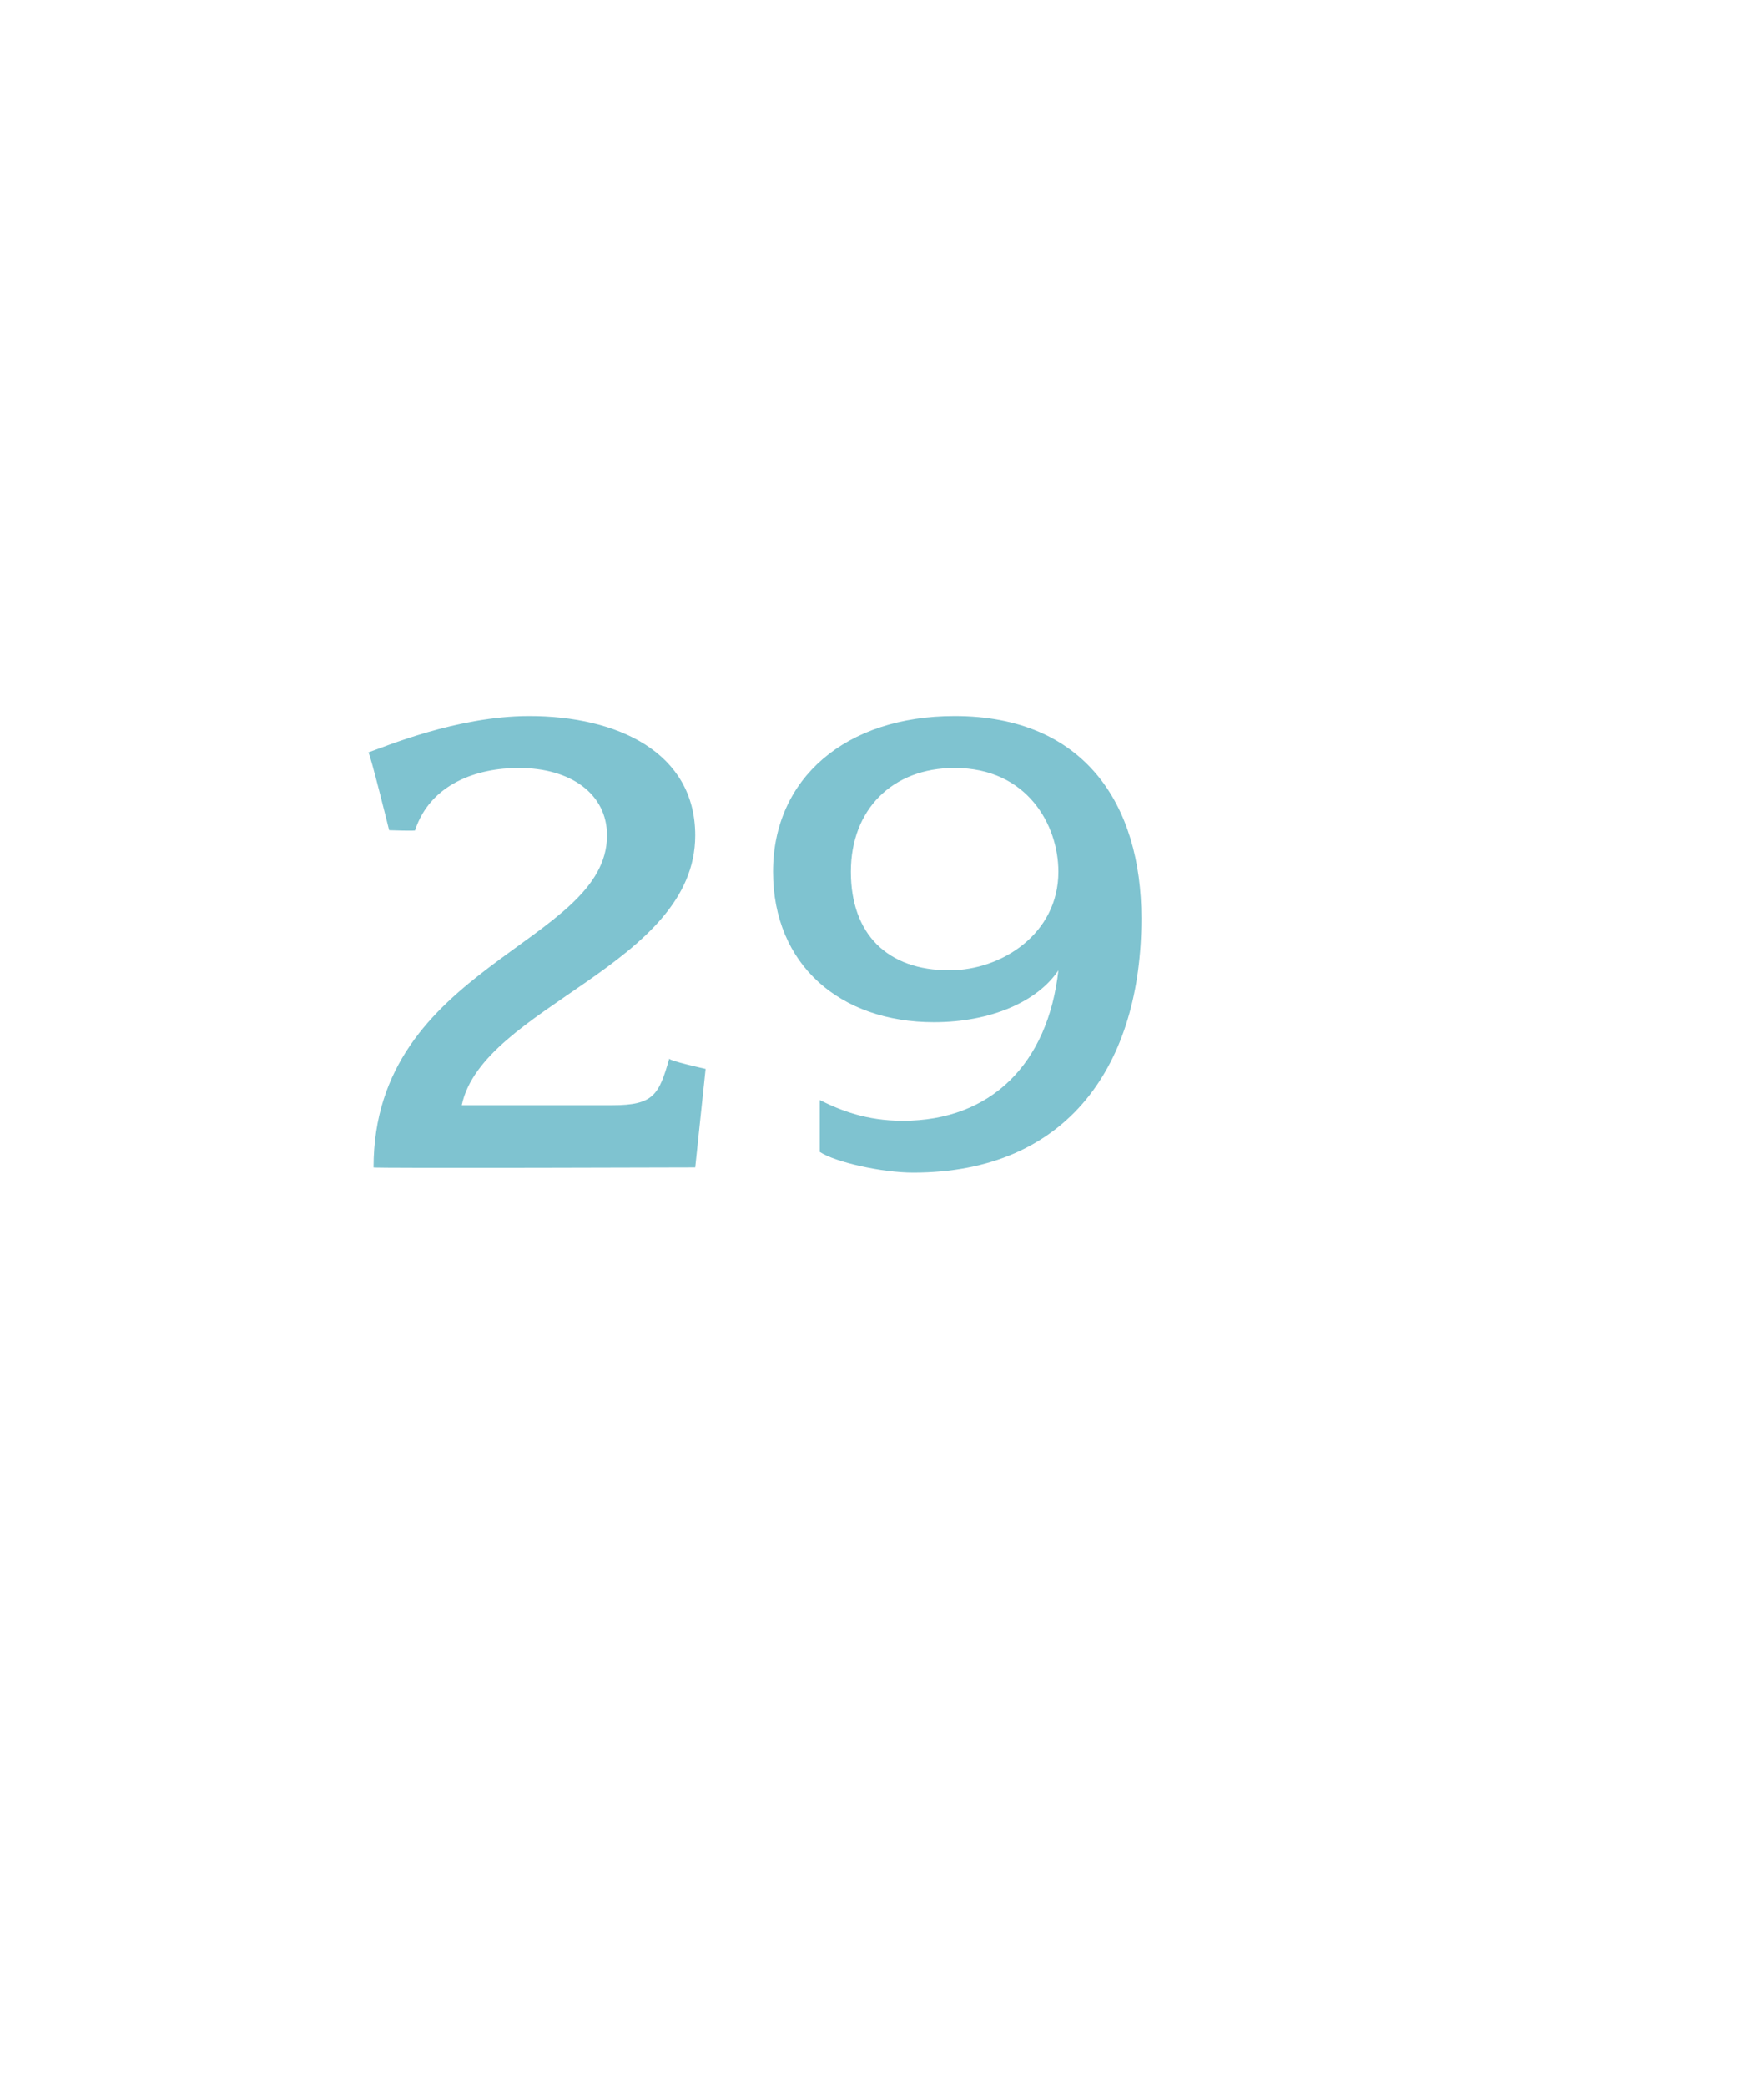 <?xml version="1.0" standalone="no"?><!DOCTYPE svg PUBLIC "-//W3C//DTD SVG 1.1//EN" "http://www.w3.org/Graphics/SVG/1.1/DTD/svg11.dtd"><svg xmlns="http://www.w3.org/2000/svg" version="1.1" width="34px" height="40.2px" viewBox="0 -1 34 40.2" style="top:-1px">  <desc>29</desc>  <defs/>  <g id="Polygon34480">    <path d="M 13.4 21.5 C 13.4 21.5 7.18 21.52 7.2 21.5 C 7.2 17.6 11.7 17.2 11.7 15.1 C 11.7 14.3 11 13.8 10 13.8 C 9.2 13.8 8.3 14.1 8 15 C 8.05 15.02 7.5 15 7.5 15 C 7.5 15 7.14 13.54 7.1 13.5 C 7.4 13.4 8.8 12.8 10.2 12.8 C 11.9 12.8 13.4 13.5 13.4 15.1 C 13.4 17.6 9.3 18.4 8.9 20.3 C 8.9 20.3 11.8 20.3 11.8 20.3 C 12.6 20.3 12.7 20.1 12.9 19.4 C 12.88 19.44 13.6 19.6 13.6 19.6 L 13.4 21.5 Z M 17.6 21.6 C 17 21.6 16.1 21.4 15.8 21.2 C 15.8 21.2 15.8 20.2 15.8 20.2 C 16.2 20.4 16.7 20.6 17.4 20.6 C 19.1 20.6 20.2 19.5 20.4 17.7 C 20 18.3 19.1 18.7 18 18.7 C 16.2 18.7 14.9 17.6 14.9 15.8 C 14.9 14 16.3 12.8 18.4 12.8 C 20.9 12.8 22 14.5 22 16.7 C 22 19.5 20.6 21.6 17.6 21.6 Z M 18.4 13.8 C 17.2 13.8 16.4 14.6 16.4 15.8 C 16.4 17 17.1 17.7 18.3 17.7 C 19.3 17.7 20.4 17 20.4 15.8 C 20.4 14.9 19.8 13.8 18.4 13.8 Z " stroke="none" fill="#7fc3d0"/>  </g></svg>